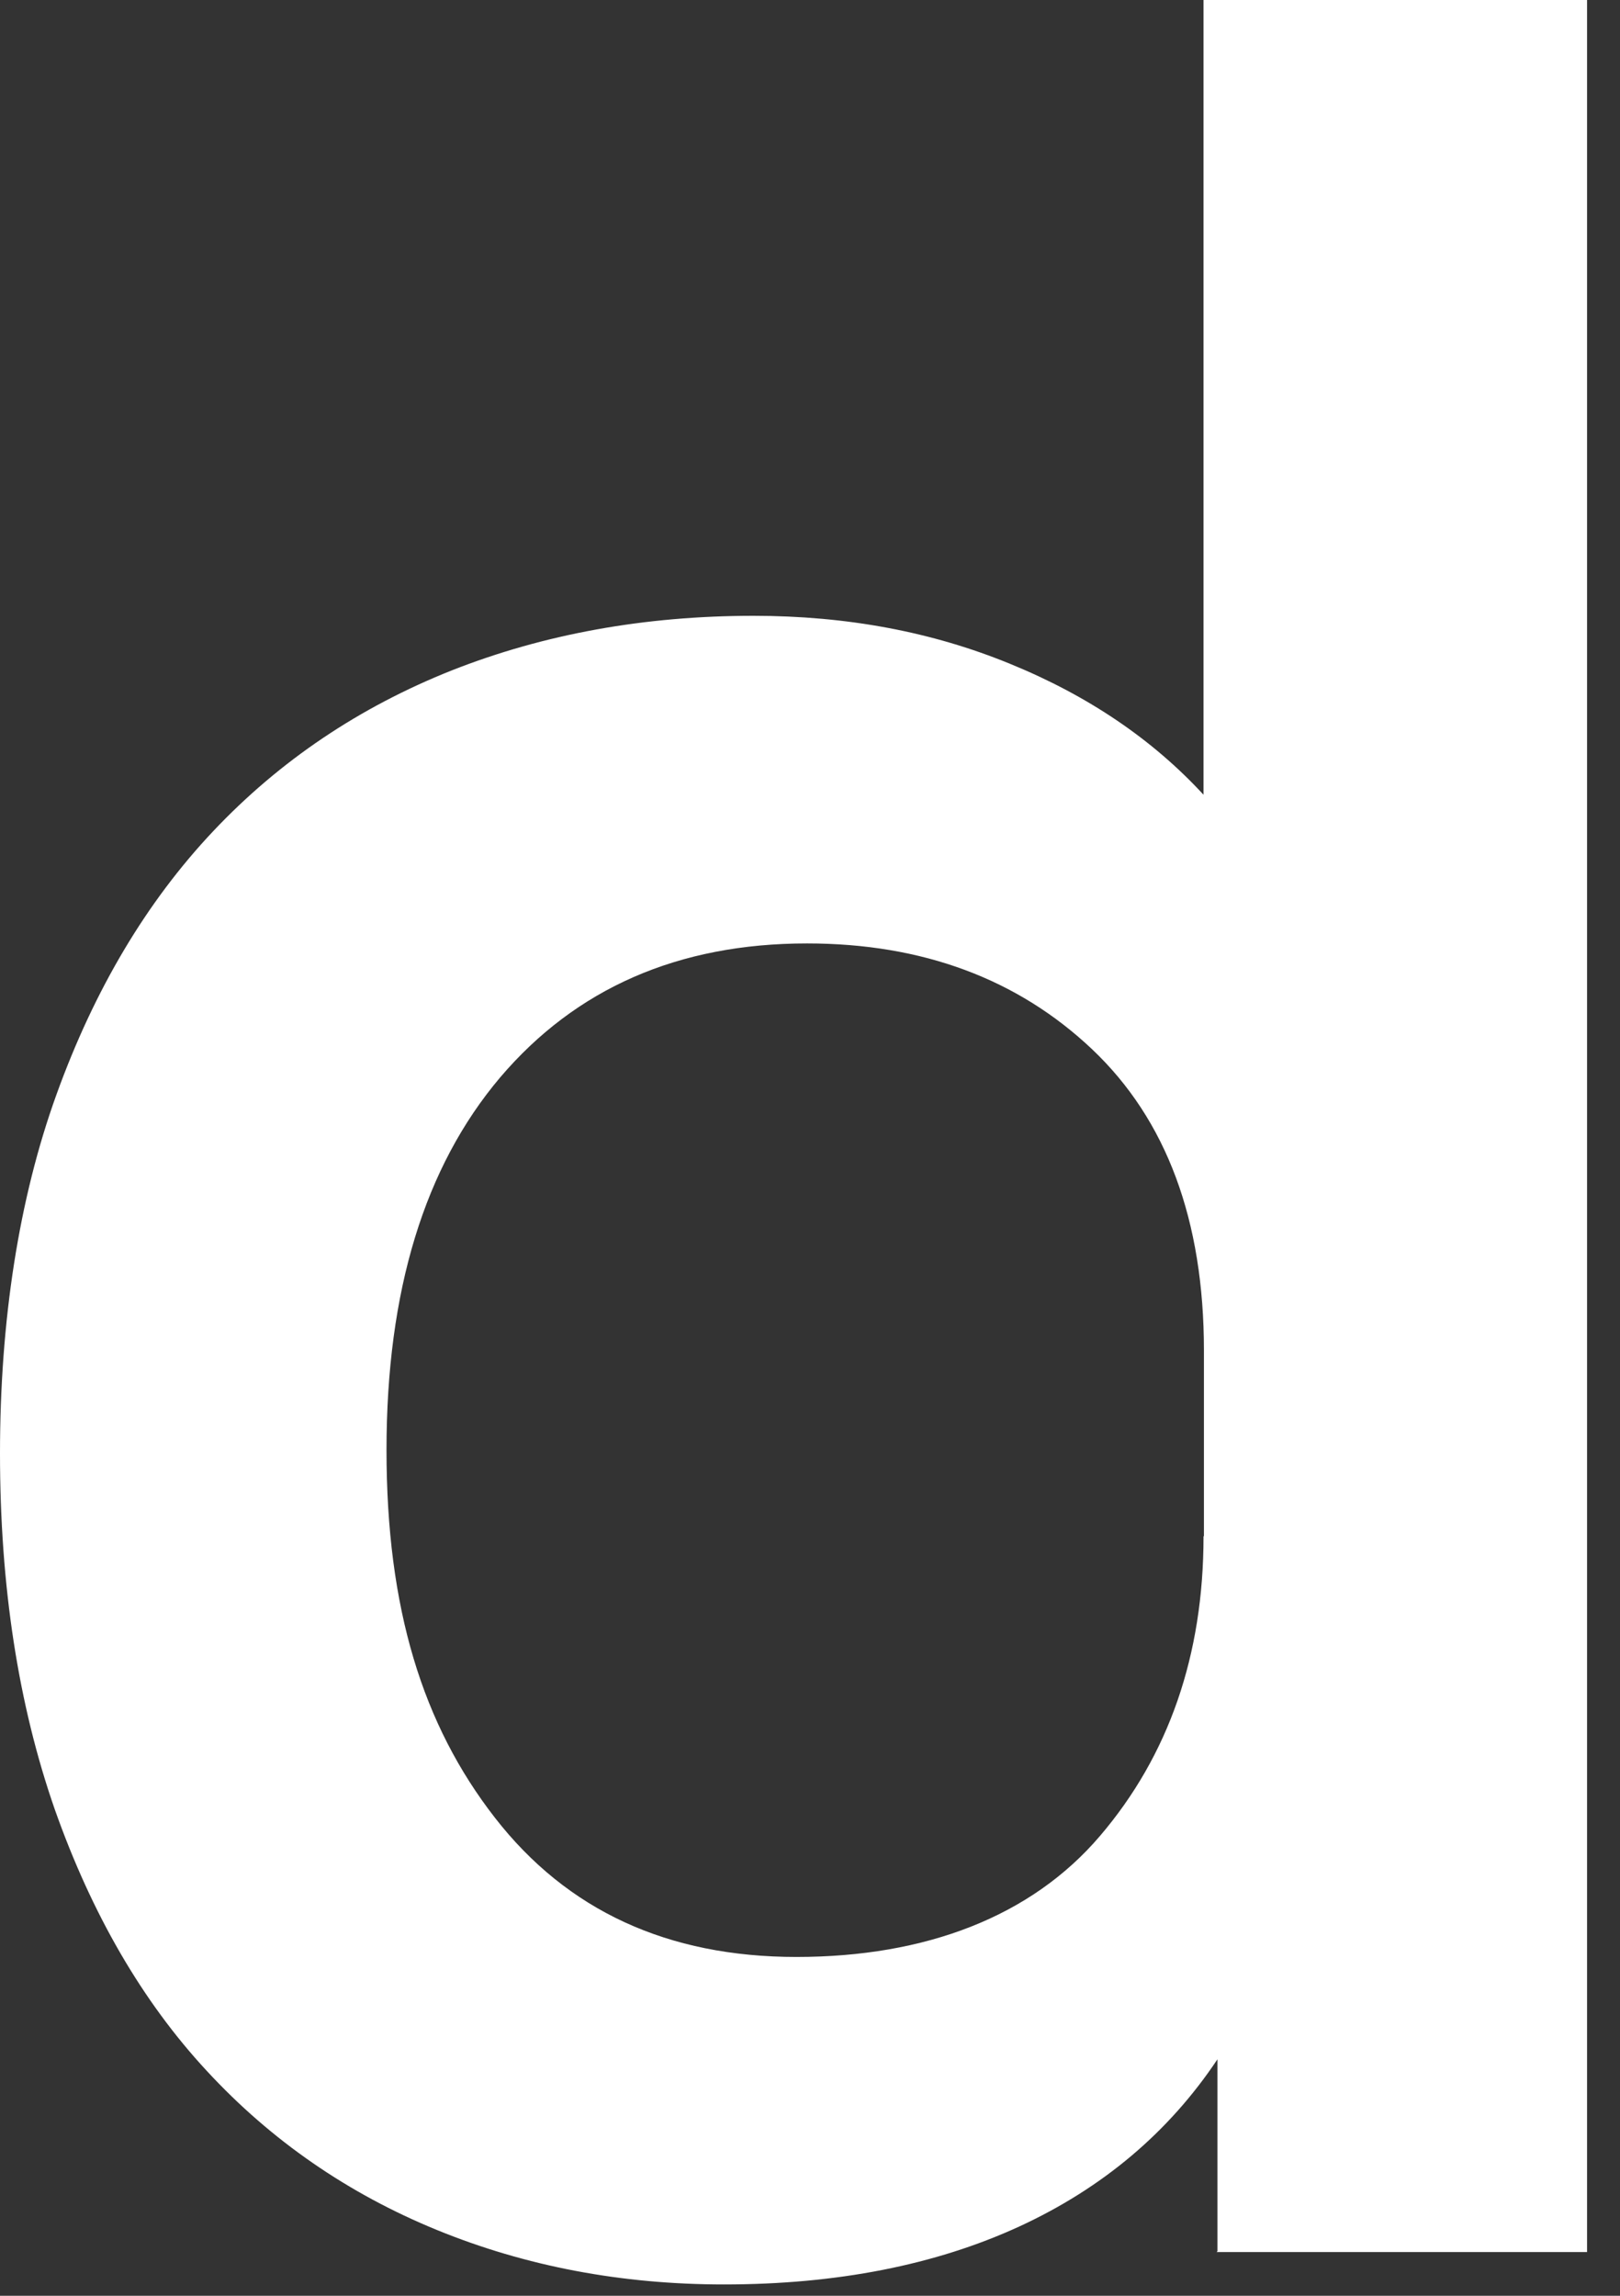 <?xml version="1.0" encoding="utf-8"?>
<svg xmlns="http://www.w3.org/2000/svg" fill="none" height="100%" overflow="visible" preserveAspectRatio="none" style="display: block;" viewBox="0 0 12 17" width="100%">
<rect x="0" y="0" width="12" height="17" fill="#333333" stroke="none"/>
<path d="M9.018 16.67V15.249C8.657 15.79 8.167 16.203 7.548 16.488C6.929 16.772 6.2 16.916 5.362 16.916C4.604 16.916 3.895 16.782 3.237 16.513C2.579 16.244 2.009 15.851 1.532 15.335C1.054 14.82 0.68 14.174 0.406 13.399C0.135 12.622 0 11.745 0 10.762C0 9.78 0.139 8.877 0.419 8.103C0.7 7.325 1.087 6.676 1.58 6.154C2.073 5.632 2.663 5.236 3.347 4.964C4.03 4.695 4.775 4.56 5.581 4.56C6.274 4.56 6.906 4.679 7.483 4.916C8.061 5.152 8.538 5.476 8.915 5.885V0H11.756V16.676H9.012L9.018 16.67ZM8.918 11.374V10.001C8.918 9.037 8.641 8.292 8.09 7.77C7.538 7.248 6.832 6.986 5.978 6.986C5.023 6.986 4.266 7.319 3.705 7.978C3.144 8.641 2.863 9.559 2.863 10.737C2.863 11.914 3.131 12.772 3.666 13.46C4.201 14.148 4.946 14.491 5.9 14.491C6.855 14.491 7.638 14.193 8.148 13.595C8.657 12.999 8.915 12.257 8.915 11.377L8.918 11.374Z" fill="white" id="Vector"/>
</svg>